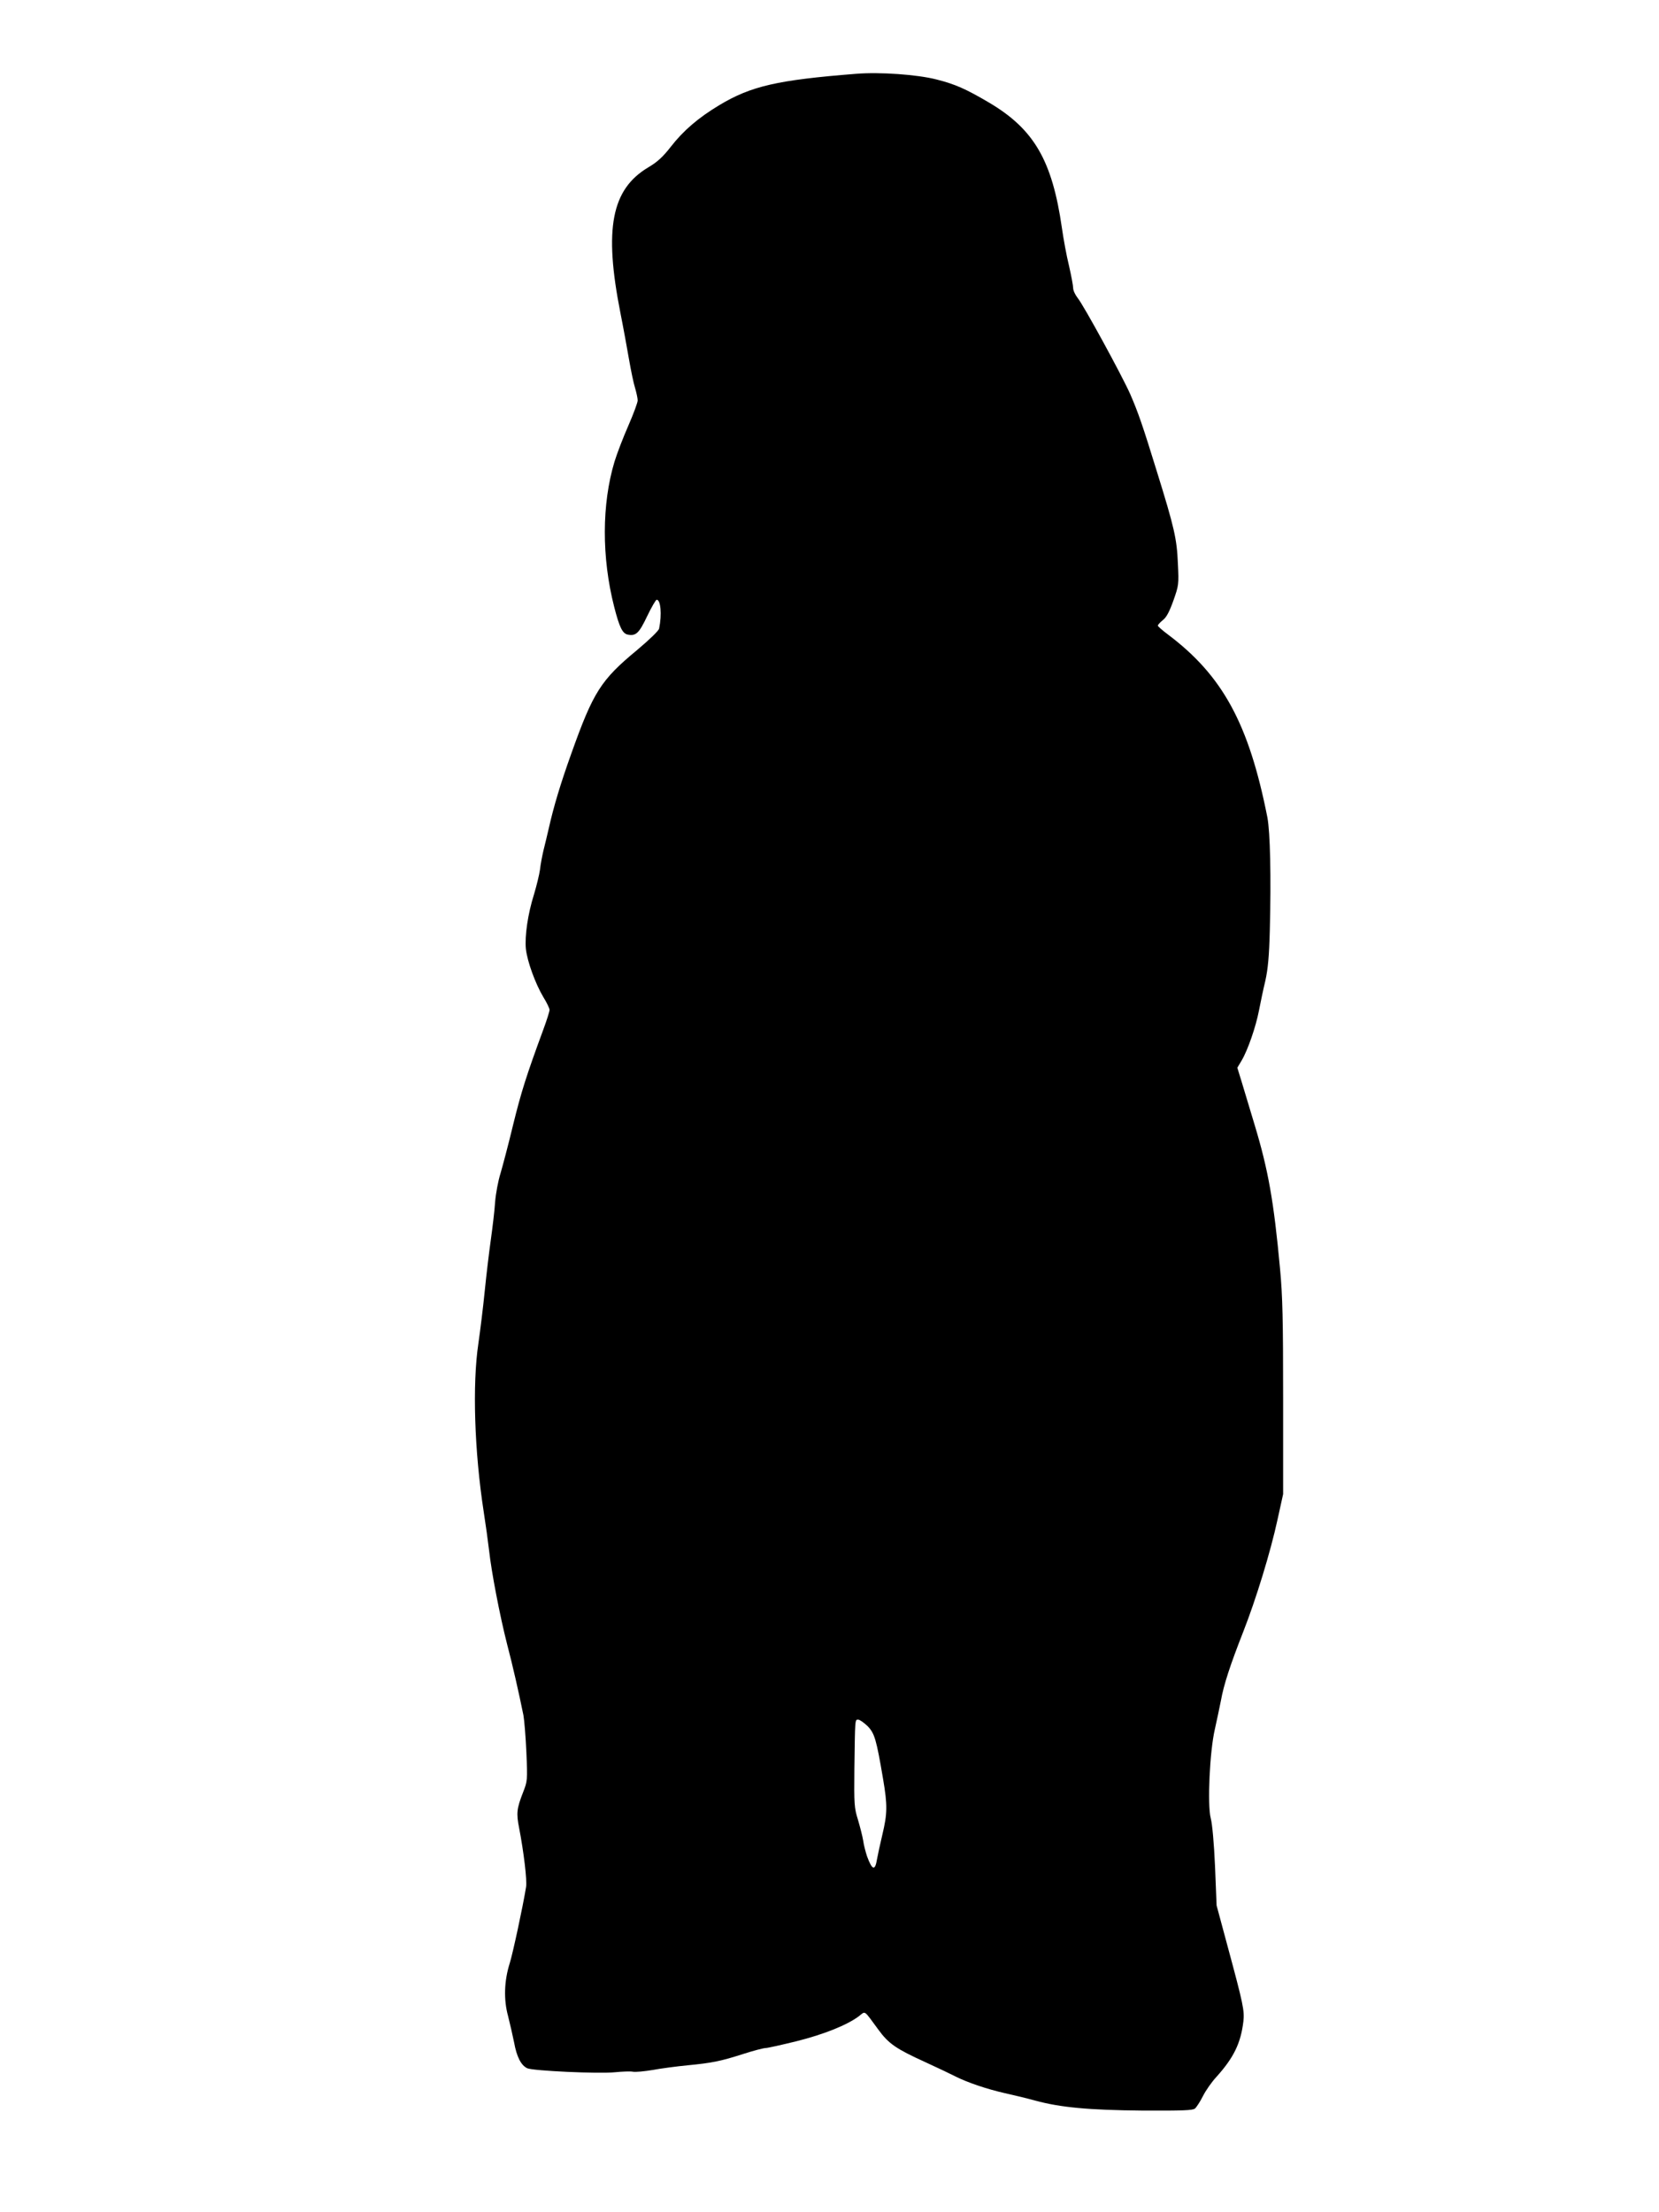 <?xml version="1.0" standalone="no"?>
<!DOCTYPE svg PUBLIC "-//W3C//DTD SVG 20010904//EN"
 "http://www.w3.org/TR/2001/REC-SVG-20010904/DTD/svg10.dtd">
<svg version="1.0" xmlns="http://www.w3.org/2000/svg"
 width="960pt" height="1280pt" viewBox="0 0 960 1280"
 preserveAspectRatio="xMidYMid meet">
<g transform="translate(0,1280) scale(0.1,-0.1)"
fill="#000000" stroke="none">
<path d="M4955 12373 c-458 -36 -608 -71 -792 -181 -123 -74 -209 -148 -282
-242 -46 -59 -77 -87 -129 -118 -214 -127 -258 -356 -162 -842 17 -85 39 -207
50 -270 11 -63 26 -137 35 -165 8 -27 15 -60 15 -72 0 -12 -24 -77 -54 -146
-30 -68 -66 -162 -80 -208 -74 -245 -75 -554 -2 -840 30 -118 48 -155 79 -161
47 -9 65 8 112 107 25 52 50 95 55 95 23 0 31 -85 14 -167 -2 -12 -56 -64
-126 -123 -212 -175 -255 -244 -382 -600 -63 -176 -102 -306 -131 -435 -9 -38
-22 -95 -30 -125 -7 -30 -17 -80 -20 -110 -4 -30 -20 -95 -35 -145 -36 -114
-54 -241 -47 -315 8 -73 55 -202 101 -279 20 -32 36 -66 36 -74 0 -9 -16 -60
-36 -114 -99 -269 -128 -361 -175 -552 -27 -113 -61 -240 -73 -281 -13 -41
-27 -115 -31 -165 -3 -49 -15 -148 -25 -220 -10 -71 -26 -204 -35 -295 -9 -91
-26 -228 -37 -305 -35 -235 -23 -622 31 -972 11 -70 25 -171 31 -223 14 -127
62 -377 104 -542 32 -121 68 -280 95 -413 5 -28 13 -125 17 -215 7 -161 6
-166 -19 -230 -37 -95 -40 -121 -23 -207 26 -134 47 -304 40 -342 -18 -112
-77 -385 -94 -439 -33 -104 -36 -212 -10 -307 11 -44 27 -113 35 -153 15 -83
40 -132 76 -149 32 -15 414 -33 509 -23 41 4 87 6 102 3 15 -3 67 2 115 10 48
9 139 21 202 27 142 14 189 23 323 66 59 19 117 34 129 34 11 0 91 18 177 39
160 40 294 94 362 145 40 31 26 40 113 -78 59 -81 103 -111 270 -187 72 -33
152 -71 177 -84 67 -34 182 -73 284 -96 50 -11 129 -30 176 -43 147 -40 309
-55 622 -58 231 -1 290 1 303 12 9 8 30 40 46 72 16 32 51 82 78 111 100 111
141 195 156 321 7 61 -1 101 -89 426 l-66 245 -9 225 c-6 135 -16 247 -25 280
-20 77 -6 387 24 515 11 50 27 124 35 165 16 91 54 207 129 398 75 191 158
463 198 647 l33 150 0 555 c0 453 -3 591 -18 750 -36 390 -68 571 -148 835
-28 94 -62 205 -75 249 l-24 78 25 42 c36 61 82 195 100 288 9 46 25 124 37
173 15 68 22 139 26 295 8 310 2 564 -14 650 -107 542 -259 821 -576 1059 -32
24 -58 47 -58 51 0 5 13 19 29 32 21 16 38 49 61 113 31 88 32 93 26 215 -6
142 -20 205 -121 530 -82 266 -108 342 -155 450 -48 108 -270 515 -304 556
-14 18 -26 43 -26 57 0 14 -11 72 -24 129 -14 56 -32 155 -41 218 -56 391
-161 572 -421 726 -134 79 -197 107 -304 134 -112 29 -330 44 -465 33z m65
-9560 c41 -42 51 -76 90 -306 26 -153 25 -200 -4 -322 -13 -55 -27 -119 -31
-142 -11 -70 -28 -65 -58 17 -8 25 -19 65 -22 90 -4 25 -18 79 -30 120 -22 70
-23 90 -21 295 4 293 3 285 22 285 9 0 33 -17 54 -37z"/>
</g>
</svg>
